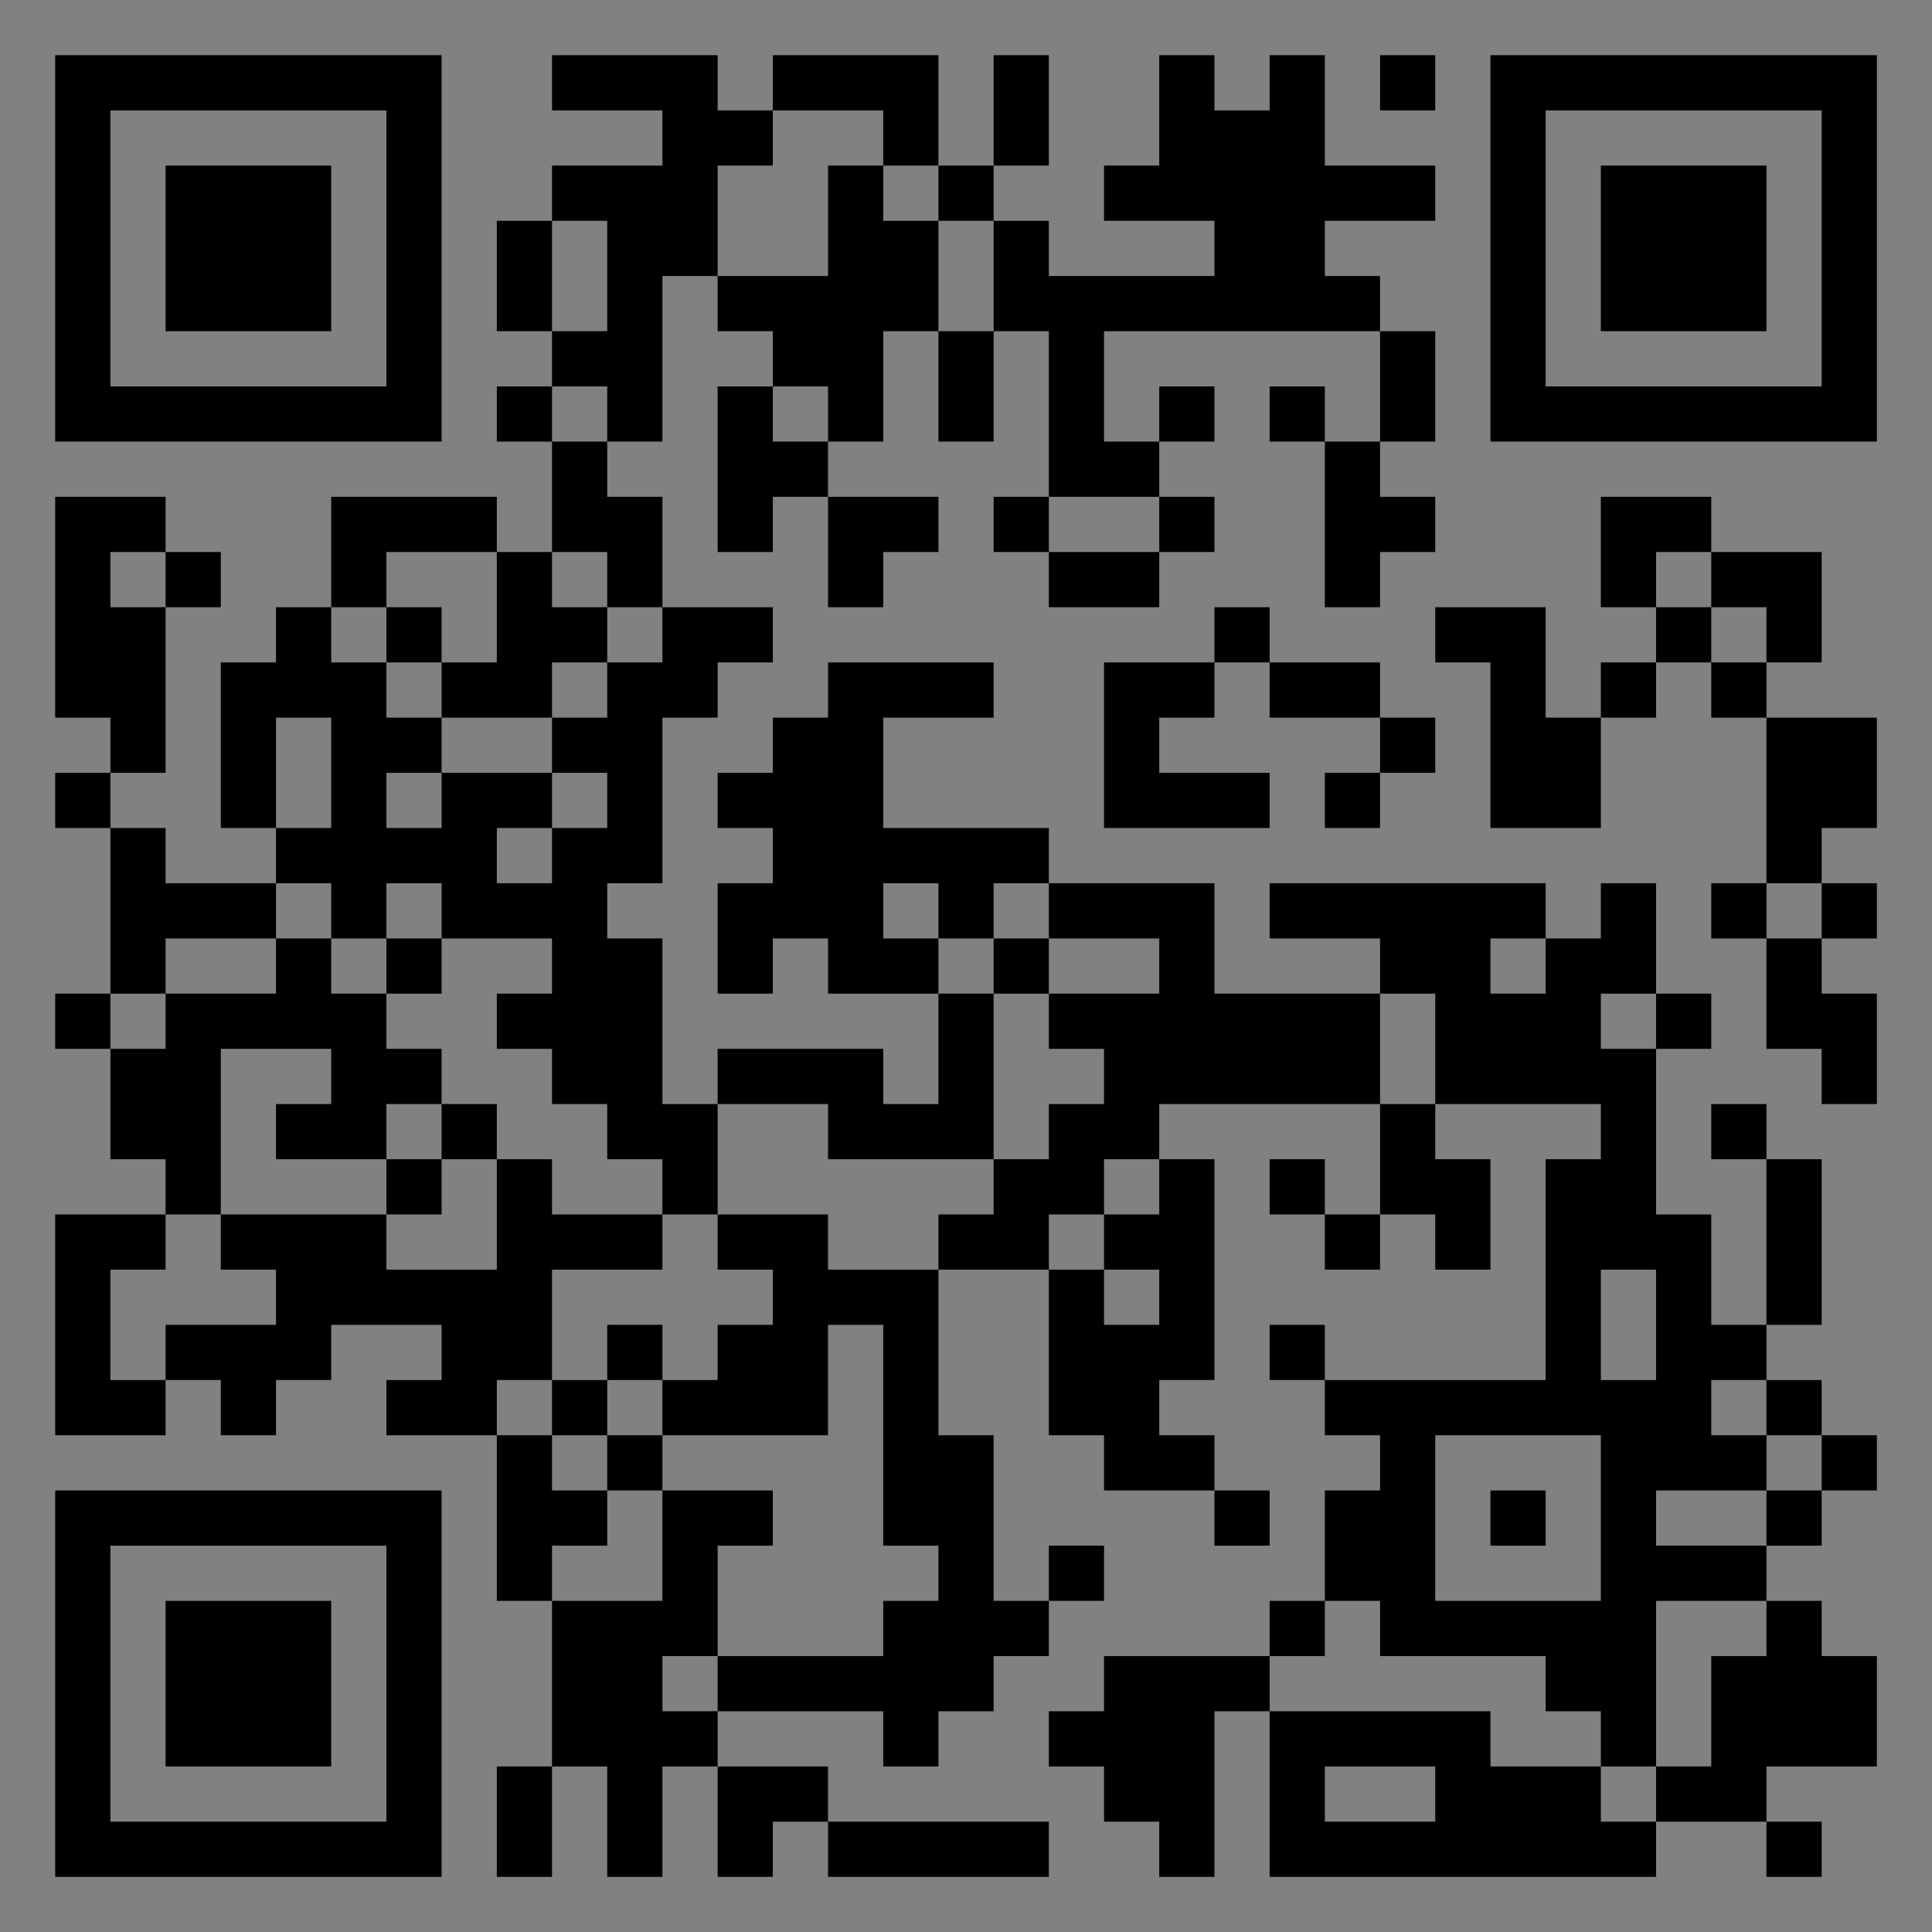 <?xml version="1.0" encoding="UTF-8"?>
<svg xmlns="http://www.w3.org/2000/svg" version="1.1" width="400" height="400" viewBox="0 0 400 400"><rect x="0" y="0" width="400" height="400" fill="#808080" stroke="none"/><rect x="0" y="0" width="400" height="400" fill="#ffffff" fill-opacity="0.01"/><g transform="scale(11.429)"><g transform="translate(1.000,1.000)"><path fill-rule="evenodd" d="M9 0L9 1L11 1L11 2L9 2L9 3L8 3L8 5L9 5L9 6L8 6L8 7L9 7L9 9L8 9L8 8L5 8L5 10L4 10L4 11L3 11L3 14L4 14L4 15L2 15L2 14L1 14L1 13L2 13L2 10L3 10L3 9L2 9L2 8L0 8L0 12L1 12L1 13L0 13L0 14L1 14L1 17L0 17L0 18L1 18L1 20L2 20L2 21L0 21L0 25L2 25L2 24L3 24L3 25L4 25L4 24L5 24L5 23L7 23L7 24L6 24L6 25L8 25L8 28L9 28L9 31L8 31L8 33L9 33L9 31L10 31L10 33L11 33L11 31L12 31L12 33L13 33L13 32L14 32L14 33L18 33L18 32L14 32L14 31L12 31L12 30L15 30L15 31L16 31L16 30L17 30L17 29L18 29L18 28L19 28L19 27L18 27L18 28L17 28L17 25L16 25L16 22L18 22L18 25L19 25L19 26L21 26L21 27L22 27L22 26L21 26L21 25L20 25L20 24L21 24L21 20L20 20L20 19L24 19L24 21L23 21L23 20L22 20L22 21L23 21L23 22L24 22L24 21L25 21L25 22L26 22L26 20L25 20L25 19L28 19L28 20L27 20L27 24L23 24L23 23L22 23L22 24L23 24L23 25L24 25L24 26L23 26L23 28L22 28L22 29L19 29L19 30L18 30L18 31L19 31L19 32L20 32L20 33L21 33L21 30L22 30L22 33L29 33L29 32L31 32L31 33L32 33L32 32L31 32L31 31L33 31L33 29L32 29L32 28L31 28L31 27L32 27L32 26L33 26L33 25L32 25L32 24L31 24L31 23L32 23L32 20L31 20L31 19L30 19L30 20L31 20L31 23L30 23L30 21L29 21L29 18L30 18L30 17L29 17L29 15L28 15L28 16L27 16L27 15L22 15L22 16L24 16L24 17L21 17L21 15L18 15L18 14L15 14L15 12L17 12L17 11L14 11L14 12L13 12L13 13L12 13L12 14L13 14L13 15L12 15L12 17L13 17L13 16L14 16L14 17L16 17L16 19L15 19L15 18L12 18L12 19L11 19L11 16L10 16L10 15L11 15L11 12L12 12L12 11L13 11L13 10L11 10L11 8L10 8L10 7L11 7L11 4L12 4L12 5L13 5L13 6L12 6L12 9L13 9L13 8L14 8L14 10L15 10L15 9L16 9L16 8L14 8L14 7L15 7L15 5L16 5L16 7L17 7L17 5L18 5L18 8L17 8L17 9L18 9L18 10L20 10L20 9L21 9L21 8L20 8L20 7L21 7L21 6L20 6L20 7L19 7L19 5L24 5L24 7L23 7L23 6L22 6L22 7L23 7L23 10L24 10L24 9L25 9L25 8L24 8L24 7L25 7L25 5L24 5L24 4L23 4L23 3L25 3L25 2L23 2L23 0L22 0L22 1L21 1L21 0L20 0L20 2L19 2L19 3L21 3L21 4L18 4L18 3L17 3L17 2L18 2L18 0L17 0L17 2L16 2L16 0L13 0L13 1L12 1L12 0ZM24 0L24 1L25 1L25 0ZM13 1L13 2L12 2L12 4L14 4L14 2L15 2L15 3L16 3L16 5L17 5L17 3L16 3L16 2L15 2L15 1ZM9 3L9 5L10 5L10 3ZM9 6L9 7L10 7L10 6ZM13 6L13 7L14 7L14 6ZM18 8L18 9L20 9L20 8ZM28 8L28 10L29 10L29 11L28 11L28 12L27 12L27 10L25 10L25 11L26 11L26 14L28 14L28 12L29 12L29 11L30 11L30 12L31 12L31 15L30 15L30 16L31 16L31 18L32 18L32 19L33 19L33 17L32 17L32 16L33 16L33 15L32 15L32 14L33 14L33 12L31 12L31 11L32 11L32 9L30 9L30 8ZM1 9L1 10L2 10L2 9ZM6 9L6 10L5 10L5 11L6 11L6 12L7 12L7 13L6 13L6 14L7 14L7 13L9 13L9 14L8 14L8 15L9 15L9 14L10 14L10 13L9 13L9 12L10 12L10 11L11 11L11 10L10 10L10 9L9 9L9 10L10 10L10 11L9 11L9 12L7 12L7 11L8 11L8 9ZM29 9L29 10L30 10L30 11L31 11L31 10L30 10L30 9ZM6 10L6 11L7 11L7 10ZM21 10L21 11L19 11L19 14L22 14L22 13L20 13L20 12L21 12L21 11L22 11L22 12L24 12L24 13L23 13L23 14L24 14L24 13L25 13L25 12L24 12L24 11L22 11L22 10ZM4 12L4 14L5 14L5 12ZM4 15L4 16L2 16L2 17L1 17L1 18L2 18L2 17L4 17L4 16L5 16L5 17L6 17L6 18L7 18L7 19L6 19L6 20L4 20L4 19L5 19L5 18L3 18L3 21L2 21L2 22L1 22L1 24L2 24L2 23L4 23L4 22L3 22L3 21L6 21L6 22L8 22L8 20L9 20L9 21L11 21L11 22L9 22L9 24L8 24L8 25L9 25L9 26L10 26L10 27L9 27L9 28L11 28L11 26L13 26L13 27L12 27L12 29L11 29L11 30L12 30L12 29L15 29L15 28L16 28L16 27L15 27L15 23L14 23L14 25L11 25L11 24L12 24L12 23L13 23L13 22L12 22L12 21L14 21L14 22L16 22L16 21L17 21L17 20L18 20L18 19L19 19L19 18L18 18L18 17L20 17L20 16L18 16L18 15L17 15L17 16L16 16L16 15L15 15L15 16L16 16L16 17L17 17L17 20L14 20L14 19L12 19L12 21L11 21L11 20L10 20L10 19L9 19L9 18L8 18L8 17L9 17L9 16L7 16L7 15L6 15L6 16L5 16L5 15ZM31 15L31 16L32 16L32 15ZM6 16L6 17L7 17L7 16ZM17 16L17 17L18 17L18 16ZM26 16L26 17L27 17L27 16ZM24 17L24 19L25 19L25 17ZM28 17L28 18L29 18L29 17ZM7 19L7 20L6 20L6 21L7 21L7 20L8 20L8 19ZM19 20L19 21L18 21L18 22L19 22L19 23L20 23L20 22L19 22L19 21L20 21L20 20ZM28 22L28 24L29 24L29 22ZM10 23L10 24L9 24L9 25L10 25L10 26L11 26L11 25L10 25L10 24L11 24L11 23ZM30 24L30 25L31 25L31 26L29 26L29 27L31 27L31 26L32 26L32 25L31 25L31 24ZM25 25L25 28L28 28L28 25ZM26 26L26 27L27 27L27 26ZM23 28L23 29L22 29L22 30L26 30L26 31L28 31L28 32L29 32L29 31L30 31L30 29L31 29L31 28L29 28L29 31L28 31L28 30L27 30L27 29L24 29L24 28ZM23 31L23 32L25 32L25 31ZM0 0L0 7L7 7L7 0ZM1 1L1 6L6 6L6 1ZM2 2L2 5L5 5L5 2ZM33 0L26 0L26 7L33 7ZM32 1L27 1L27 6L32 6ZM31 2L28 2L28 5L31 5ZM0 33L7 33L7 26L0 26ZM1 32L6 32L6 27L1 27ZM2 31L5 31L5 28L2 28Z" fill="#000000"/></g></g></svg>
